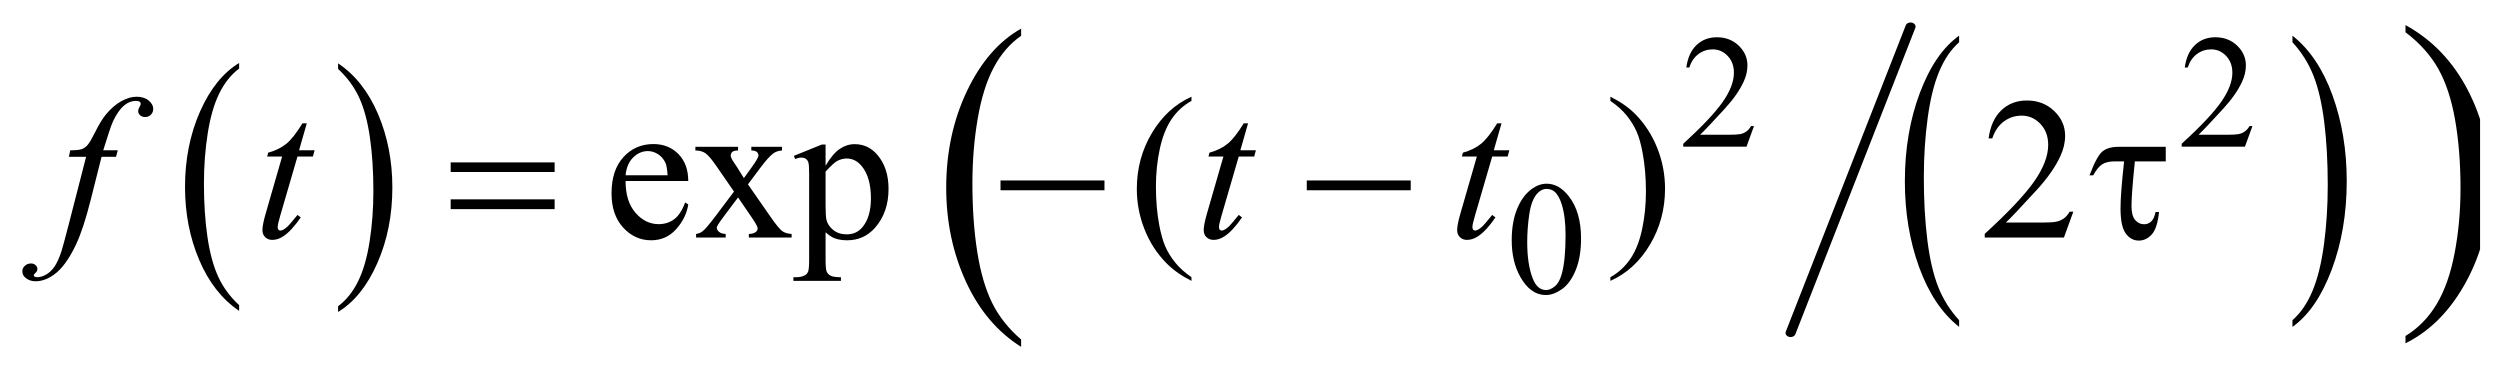 <?xml version="1.0" encoding="UTF-8"?>
<!DOCTYPE svg PUBLIC '-//W3C//DTD SVG 1.0//EN'
          'http://www.w3.org/TR/2001/REC-SVG-20010904/DTD/svg10.dtd'>
<svg stroke-dasharray="none" shape-rendering="auto" xmlns="http://www.w3.org/2000/svg" font-family="'Dialog'" text-rendering="auto" width="174" fill-opacity="1" color-interpolation="auto" color-rendering="auto" preserveAspectRatio="xMidYMid meet" font-size="12px" viewBox="0 0 174 26" fill="black" xmlns:xlink="http://www.w3.org/1999/xlink" stroke="black" image-rendering="auto" stroke-miterlimit="10" stroke-linecap="square" stroke-linejoin="miter" font-style="normal" stroke-width="1" height="26" stroke-dashoffset="0" font-weight="normal" stroke-opacity="1"
><!--Generated by the Batik Graphics2D SVG Generator--><defs id="genericDefs"
  /><g
  ><defs id="defs1"
    ><clipPath clipPathUnits="userSpaceOnUse" id="clipPath1"
      ><path d="M-1 -1 L108.835 -1 L108.835 15.258 L-1 15.258 L-1 -1 Z"
      /></clipPath
      ><clipPath clipPathUnits="userSpaceOnUse" id="clipPath2"
      ><path d="M62.797 110.064 L62.797 565.579 L3507.999 565.579 L3507.999 110.064 Z"
      /></clipPath
      ><clipPath clipPathUnits="userSpaceOnUse" id="clipPath3"
      ><path d="M62.797 61.6 L62.797 631.579 L3507.999 631.579 L3507.999 61.6 Z"
      /></clipPath
      ><clipPath clipPathUnits="userSpaceOnUse" id="clipPath4"
      ><path d="M80.567 76.905 L80.567 622.342 L3501.872 622.342 L3501.872 76.905 Z"
      /></clipPath
      ><clipPath clipPathUnits="userSpaceOnUse" id="clipPath5"
      ><path d="M-728.851 54.283 L-728.851 632.672 L4827.664 632.672 L4827.664 54.283 Z"
      /></clipPath
      ><clipPath clipPathUnits="userSpaceOnUse" id="clipPath6"
      ><path d="M-0 54.283 L-0 632.672 L3552 632.672 L3552 54.283 Z"
      /></clipPath
      ><clipPath clipPathUnits="userSpaceOnUse" id="clipPath7"
      ><path d="M-1346.861 55.632 L-1346.861 634.021 L3552 634.021 L3552 55.632 Z"
      /></clipPath
      ><clipPath clipPathUnits="userSpaceOnUse" id="clipPath8"
      ><path d="M-0 55.632 L-0 634.021 L3552 634.021 L3552 55.632 Z"
      /></clipPath
    ></defs
    ><g transform="scale(1.576,1.576) translate(1,1) matrix(0.031,0,0,0.031,-1.966,-3.445)"
    ><path d="M371.812 513.594 L371.812 521.734 Q335.375 497.109 315.055 449.461 Q294.734 401.812 294.734 345.172 Q294.734 286.25 316.102 237.844 Q337.469 189.438 371.812 168.594 L371.812 176.547 Q354.641 189.438 343.609 211.789 Q332.578 234.141 327.133 268.531 Q321.688 302.922 321.688 340.234 Q321.688 382.484 326.711 416.586 Q331.734 450.688 342.07 473.141 Q352.406 495.594 371.812 513.594 Z" stroke="none" clip-path="url(#clipPath2)"
    /></g
    ><g transform="matrix(0.049,0,0,0.049,-1.522,-3.853)"
    ><path d="M511.281 176.547 L511.281 168.594 Q547.734 193.031 568.055 240.68 Q588.375 288.328 588.375 344.984 Q588.375 403.891 567.008 452.398 Q545.641 500.906 511.281 521.734 L511.281 513.594 Q528.594 500.703 539.633 478.352 Q550.672 456 556.047 421.711 Q561.422 387.422 561.422 349.906 Q561.422 307.844 556.461 273.648 Q551.5 239.453 541.102 217 Q530.703 194.547 511.281 176.547 Z" stroke="none" clip-path="url(#clipPath2)"
    /></g
    ><g transform="matrix(0.049,0,0,0.039,-1.522,-0.852)"
    ><path d="M2813.812 593.25 L2813.812 605.234 Q2777.375 568.984 2757.055 498.867 Q2736.734 428.75 2736.734 345.391 Q2736.734 258.672 2758.102 187.438 Q2779.469 116.203 2813.812 85.531 L2813.812 97.25 Q2796.641 116.203 2785.609 149.102 Q2774.578 182 2769.133 232.602 Q2763.688 283.203 2763.688 338.141 Q2763.688 400.312 2768.711 450.5 Q2773.734 500.688 2784.07 533.727 Q2794.406 566.766 2813.812 593.25 Z" stroke="none" clip-path="url(#clipPath3)"
    /></g
    ><g transform="matrix(0.049,0,0,0.039,-1.522,-0.852)"
    ><path d="M3287.281 97.25 L3287.281 85.531 Q3323.734 121.5 3344.055 191.617 Q3364.375 261.734 3364.375 345.109 Q3364.375 431.812 3343.008 503.188 Q3321.641 574.562 3287.281 605.234 L3287.281 593.25 Q3304.594 574.281 3315.633 541.383 Q3326.672 508.484 3332.047 458.023 Q3337.422 407.562 3337.422 352.359 Q3337.422 290.453 3332.461 240.133 Q3327.5 189.812 3317.102 156.773 Q3306.703 123.734 3287.281 97.25 Z" stroke="none" clip-path="url(#clipPath3)"
    /></g
    ><g stroke-width="14" transform="matrix(0.05,0,0,0.041,-2.426,-1.592)" stroke-linejoin="round" stroke-linecap="round"
    ><line y2="604" fill="none" x1="2708" clip-path="url(#clipPath4)" x2="2541" y1="84"
    /></g
    ><g transform="matrix(0.031,0,0,0.039,23.864,-0.533)"
    ><path d="M1522.781 619.578 L1522.781 632.672 Q1443.266 593.063 1398.93 516.43 Q1354.594 439.797 1354.594 348.703 Q1354.594 253.938 1401.211 176.094 Q1447.828 98.25 1522.781 64.734 L1522.781 77.531 Q1485.312 98.25 1461.242 134.203 Q1437.172 170.156 1425.289 225.453 Q1413.406 280.75 1413.406 340.781 Q1413.406 408.719 1424.375 463.57 Q1435.344 518.422 1457.89 554.523 Q1480.437 590.625 1522.781 619.578 Z" stroke="none" clip-path="url(#clipPath6)"
    /></g
    ><g transform="matrix(0.035,0,0,0.039,48.293,-0.585)"
    ><path d="M3403.719 72.531 L3403.719 59.734 Q3483.234 99.031 3527.57 175.664 Q3571.906 252.297 3571.906 343.391 Q3571.906 438.156 3525.289 516.156 Q3478.672 594.156 3403.719 627.672 L3403.719 614.578 Q3441.5 593.859 3465.57 557.906 Q3489.641 521.953 3501.367 466.797 Q3513.094 411.641 3513.094 351.312 Q3513.094 283.672 3502.281 228.68 Q3491.469 173.688 3468.766 137.578 Q3446.062 101.469 3403.719 72.531 Z" stroke="none" clip-path="url(#clipPath8)"
    /></g
    ><g transform="matrix(0.049,0,0,0.049,-1.522,-3.853)"
    ><path d="M2522.453 257.688 L2511.781 287 L2421.938 287 L2421.938 282.844 Q2461.578 246.688 2477.75 223.773 Q2493.922 200.859 2493.922 181.875 Q2493.922 167.391 2485.055 158.07 Q2476.188 148.75 2463.828 148.75 Q2452.594 148.75 2443.672 155.32 Q2434.75 161.891 2430.484 174.578 L2426.328 174.578 Q2429.125 153.812 2440.75 142.688 Q2452.375 131.562 2469.781 131.562 Q2488.312 131.562 2500.727 143.469 Q2513.141 155.375 2513.141 171.547 Q2513.141 183.125 2507.75 194.688 Q2499.438 212.875 2480.797 233.203 Q2452.828 263.75 2445.859 270.047 L2485.625 270.047 Q2497.75 270.047 2502.633 269.148 Q2507.516 268.25 2511.445 265.492 Q2515.375 262.734 2518.297 257.688 L2522.453 257.688 ZM3230.453 257.688 L3219.781 287 L3129.938 287 L3129.938 282.844 Q3169.578 246.688 3185.75 223.773 Q3201.922 200.859 3201.922 181.875 Q3201.922 167.391 3193.055 158.07 Q3184.188 148.75 3171.828 148.75 Q3160.594 148.75 3151.672 155.32 Q3142.75 161.891 3138.484 174.578 L3134.328 174.578 Q3137.125 153.812 3148.75 142.688 Q3160.375 131.562 3177.781 131.562 Q3196.312 131.562 3208.727 143.469 Q3221.141 155.375 3221.141 171.547 Q3221.141 183.125 3215.75 194.688 Q3207.438 212.875 3188.797 233.203 Q3160.828 263.75 3153.859 270.047 L3193.625 270.047 Q3205.75 270.047 3210.633 269.148 Q3215.516 268.25 3219.445 265.492 Q3223.375 262.734 3226.297 257.688 L3230.453 257.688 Z" stroke="none" clip-path="url(#clipPath2)"
    /></g
    ><g transform="matrix(0.049,0,0,0.049,-1.522,-3.853)"
    ><path d="M2178.312 419.75 Q2178.312 393.703 2186.172 374.891 Q2194.031 356.078 2207.062 346.875 Q2217.172 339.562 2227.953 339.562 Q2245.469 339.562 2259.391 357.422 Q2276.797 379.547 2276.797 417.391 Q2276.797 443.906 2269.164 462.438 Q2261.531 480.969 2249.68 489.336 Q2237.828 497.703 2226.828 497.703 Q2205.047 497.703 2190.547 471.984 Q2178.312 450.297 2178.312 419.75 ZM2200.328 422.562 Q2200.328 454.016 2208.078 473.891 Q2214.469 490.625 2227.156 490.625 Q2233.234 490.625 2239.742 485.172 Q2246.25 479.719 2249.625 466.922 Q2254.797 447.609 2254.797 412.453 Q2254.797 386.406 2249.406 369 Q2245.359 356.078 2238.953 350.688 Q2234.344 346.984 2227.844 346.984 Q2220.203 346.984 2214.25 353.828 Q2206.156 363.156 2203.242 383.148 Q2200.328 403.141 2200.328 422.562 Z" stroke="none" clip-path="url(#clipPath2)"
    /></g
    ><g transform="matrix(0.049,0,0,0.049,-1.522,-3.853)"
    ><path d="M919.656 335.703 Q919.516 364.391 933.578 380.703 Q947.641 397.016 966.625 397.016 Q979.281 397.016 988.633 390.055 Q997.984 383.094 1004.312 366.219 L1008.672 369.031 Q1005.719 388.297 991.515 404.117 Q977.312 419.938 955.937 419.938 Q932.734 419.938 916.211 401.867 Q899.687 383.797 899.687 353.281 Q899.687 320.234 916.633 301.742 Q933.578 283.25 959.172 283.25 Q980.828 283.25 994.75 297.523 Q1008.672 311.797 1008.672 335.703 L919.656 335.703 ZM919.656 327.547 L979.281 327.547 Q978.578 315.172 976.328 310.109 Q972.812 302.234 965.852 297.734 Q958.891 293.234 951.297 293.234 Q939.625 293.234 930.414 302.305 Q921.203 311.375 919.656 327.547 ZM1018.797 287.188 L1079.406 287.188 L1079.406 292.391 Q1073.64 292.391 1071.32 294.359 Q1069 296.328 1069 299.562 Q1069 302.938 1073.922 309.969 Q1075.469 312.219 1078.562 317 L1087.703 331.625 L1098.25 317 Q1108.375 303.078 1108.375 299.422 Q1108.375 296.469 1105.984 294.43 Q1103.594 292.391 1098.25 292.391 L1098.25 287.188 L1141.844 287.188 L1141.844 292.391 Q1134.953 292.812 1129.89 296.188 Q1123 300.969 1111.047 317 L1093.469 340.484 L1125.531 386.609 Q1137.344 403.625 1142.406 407.07 Q1147.469 410.516 1155.484 410.938 L1155.484 416 L1094.734 416 L1094.734 410.938 Q1101.062 410.938 1104.578 408.125 Q1107.25 406.156 1107.25 402.922 Q1107.25 399.688 1098.25 386.609 L1079.406 359.047 L1058.735 386.609 Q1049.172 399.406 1049.172 401.797 Q1049.172 405.172 1052.336 407.914 Q1055.5 410.656 1061.828 410.938 L1061.828 416 L1019.781 416 L1019.781 410.938 Q1024.844 410.234 1028.641 407.422 Q1033.984 403.344 1046.641 386.609 L1073.641 350.75 L1049.172 315.312 Q1038.766 300.125 1033.07 296.258 Q1027.375 292.391 1018.797 292.391 L1018.797 287.188 ZM1158.719 299.984 L1198.375 283.953 L1203.719 283.953 L1203.719 314.047 Q1213.703 297.031 1223.758 290.211 Q1233.812 283.391 1244.922 283.391 Q1264.328 283.391 1277.265 298.578 Q1293.156 317.141 1293.156 346.953 Q1293.156 380.281 1274.031 402.078 Q1258.281 419.938 1234.375 419.938 Q1223.969 419.938 1216.375 416.984 Q1210.75 414.875 1203.719 408.547 L1203.719 447.781 Q1203.719 461 1205.336 464.586 Q1206.953 468.172 1210.961 470.281 Q1214.969 472.391 1225.515 472.391 L1225.515 477.594 L1158.015 477.594 L1158.015 472.391 L1161.531 472.391 Q1169.265 472.531 1174.75 469.438 Q1177.422 467.891 1178.898 464.445 Q1180.375 461 1180.375 446.938 L1180.375 325.156 Q1180.375 312.641 1179.25 309.266 Q1178.125 305.891 1175.664 304.203 Q1173.203 302.516 1168.984 302.516 Q1165.609 302.516 1160.406 304.484 L1158.718 299.984 ZM1203.719 322.344 L1203.719 370.438 Q1203.719 386.047 1204.984 390.969 Q1206.953 399.125 1214.617 405.312 Q1222.281 411.5 1233.953 411.5 Q1248.016 411.5 1256.734 400.531 Q1268.125 386.188 1268.125 360.172 Q1268.125 330.641 1255.188 314.75 Q1246.188 303.781 1233.812 303.781 Q1227.062 303.781 1220.453 307.156 Q1215.391 309.688 1203.719 322.344 ZM1723.438 472.391 L1723.438 477.594 Q1702.203 466.906 1688 452.562 Q1667.75 432.172 1656.781 404.469 Q1645.812 376.766 1645.812 346.953 Q1645.812 303.359 1667.328 267.43 Q1688.844 231.5 1723.438 216.031 L1723.438 221.938 Q1706.141 231.5 1695.031 248.094 Q1683.922 264.688 1678.438 290.141 Q1672.953 315.594 1672.953 343.297 Q1672.953 373.391 1677.594 398 Q1681.25 417.406 1686.453 429.148 Q1691.656 440.891 1700.445 451.719 Q1709.234 462.547 1723.438 472.391 ZM2318.469 221.938 L2318.469 216.031 Q2339.844 226.578 2354.047 240.922 Q2374.156 261.453 2385.125 289.086 Q2396.094 316.719 2396.094 346.672 Q2396.094 390.266 2374.648 426.195 Q2353.203 462.125 2318.469 477.594 L2318.469 472.391 Q2335.766 462.688 2346.945 446.164 Q2358.125 429.641 2363.539 404.117 Q2368.953 378.594 2368.953 350.891 Q2368.953 320.938 2364.312 296.188 Q2360.797 276.781 2355.523 265.11 Q2350.25 253.438 2341.531 242.609 Q2332.812 231.781 2318.469 221.938 ZM2976.047 379.297 L2962.688 416 L2850.188 416 L2850.188 410.797 Q2899.828 365.516 2920.078 336.828 Q2940.328 308.141 2940.328 284.375 Q2940.328 266.234 2929.219 254.562 Q2918.109 242.891 2902.641 242.891 Q2888.578 242.891 2877.398 251.117 Q2866.219 259.344 2860.875 275.234 L2855.672 275.234 Q2859.188 249.219 2873.742 235.297 Q2888.297 221.375 2910.094 221.375 Q2933.297 221.375 2948.836 236.281 Q2964.375 251.188 2964.375 271.438 Q2964.375 285.922 2957.625 300.406 Q2947.219 323.188 2923.875 348.641 Q2888.859 386.891 2880.141 394.766 L2929.922 394.766 Q2945.109 394.766 2951.227 393.641 Q2957.344 392.516 2962.266 389.07 Q2967.188 385.625 2970.844 379.297 L2976.047 379.297 Z" stroke="none" clip-path="url(#clipPath2)"
    /></g
    ><g transform="matrix(0.049,0,0,0.049,-1.522,-3.853)"
    ><path d="M198.359 292.109 L195.828 301.391 L175.297 301.391 L159.828 362.844 Q149.562 403.484 139.156 425.703 Q124.391 457.062 107.375 469.016 Q94.438 478.156 81.5 478.156 Q73.062 478.156 67.156 473.094 Q62.797 469.578 62.797 463.953 Q62.797 459.453 66.383 456.148 Q69.969 452.844 75.172 452.844 Q78.969 452.844 81.57 455.234 Q84.172 457.625 84.172 460.719 Q84.172 463.812 81.219 466.484 Q78.969 468.453 78.969 469.438 Q78.969 470.703 79.953 471.406 Q81.219 472.391 83.891 472.391 Q89.938 472.391 96.617 468.594 Q103.297 464.797 108.5 457.273 Q113.703 449.75 118.344 435.547 Q120.312 429.641 128.891 396.594 L153.359 301.391 L128.891 301.391 L130.859 292.109 Q142.531 292.109 147.172 290.492 Q151.812 288.875 155.68 284.305 Q159.547 279.734 165.734 267.219 Q174.031 250.344 181.625 241.062 Q192.031 228.547 203.492 222.289 Q214.953 216.031 225.078 216.031 Q235.766 216.031 242.234 221.445 Q248.703 226.859 248.703 233.188 Q248.703 238.109 245.469 241.484 Q242.234 244.859 237.172 244.859 Q232.812 244.859 230.07 242.328 Q227.328 239.797 227.328 236.281 Q227.328 234.031 229.156 230.727 Q230.984 227.422 230.984 226.297 Q230.984 224.328 229.719 223.344 Q227.891 221.938 224.375 221.938 Q215.516 221.938 208.484 227.563 Q199.062 235.016 191.609 250.906 Q187.812 259.203 177.688 292.11 L198.359 292.11 ZM466.812 253.859 L455.844 292.109 L477.922 292.109 L475.531 300.969 L453.594 300.969 L429.406 383.938 Q425.469 397.297 425.469 401.234 Q425.469 403.625 426.594 404.891 Q427.719 406.156 429.266 406.156 Q432.781 406.156 438.547 401.234 Q441.922 398.422 453.594 383.938 L458.234 387.453 Q445.297 406.297 433.766 414.031 Q425.891 419.375 417.875 419.375 Q411.688 419.375 407.75 415.508 Q403.812 411.641 403.812 405.594 Q403.812 398 408.312 382.391 L431.797 300.969 L410.562 300.969 L411.969 295.484 Q427.438 291.266 437.703 282.898 Q447.969 274.531 460.625 253.859 L466.813 253.859 ZM1803.812 253.859 L1792.844 292.109 L1814.922 292.109 L1812.531 300.969 L1790.594 300.969 L1766.406 383.938 Q1762.469 397.297 1762.469 401.234 Q1762.469 403.625 1763.594 404.891 Q1764.719 406.156 1766.265 406.156 Q1769.781 406.156 1775.547 401.234 Q1778.922 398.422 1790.594 383.938 L1795.234 387.453 Q1782.297 406.297 1770.765 414.031 Q1762.89 419.375 1754.875 419.375 Q1748.687 419.375 1744.75 415.508 Q1740.812 411.641 1740.812 405.594 Q1740.812 398 1745.312 382.391 L1768.797 300.969 L1747.562 300.969 L1748.969 295.484 Q1764.437 291.266 1774.703 282.898 Q1784.969 274.531 1797.625 253.859 L1803.812 253.859 ZM2163.812 253.859 L2152.844 292.109 L2174.922 292.109 L2172.531 300.969 L2150.594 300.969 L2126.406 383.938 Q2122.469 397.297 2122.469 401.234 Q2122.469 403.625 2123.594 404.891 Q2124.719 406.156 2126.266 406.156 Q2129.781 406.156 2135.547 401.234 Q2138.922 398.422 2150.594 383.938 L2155.234 387.453 Q2142.297 406.297 2130.766 414.031 Q2122.891 419.375 2114.875 419.375 Q2108.688 419.375 2104.75 415.508 Q2100.812 411.641 2100.812 405.594 Q2100.812 398 2105.312 382.391 L2128.797 300.969 L2107.562 300.969 L2108.969 295.484 Q2124.438 291.266 2134.703 282.898 Q2144.969 274.531 2157.625 253.859 L2163.812 253.859 Z" stroke="none" clip-path="url(#clipPath2)"
    /></g
    ><g transform="matrix(0.049,0,0,0.049,-1.522,-3.853)"
    ><path d="M671.203 309.266 L818.859 309.266 L818.859 322.906 L671.203 322.906 L671.203 309.266 ZM671.203 361.719 L818.859 361.719 L818.859 375.641 L671.203 375.641 L671.203 361.719 ZM1452.203 335 L1599.859 335 L1599.859 348.922 L1452.203 348.922 L1452.203 335 ZM1887.203 335 L2034.859 335 L2034.859 348.922 L1887.203 348.922 L1887.203 335 ZM3107.328 287.188 L3107.328 307.859 L3063.453 307.859 Q3058.672 354.125 3058.672 371.281 Q3058.672 384.922 3063.805 391.039 Q3068.938 397.156 3076.672 397.156 Q3082.438 397.156 3086.656 393.219 Q3090.875 389.281 3092.844 379.719 L3097.766 379.719 Q3095.375 402.781 3087.5 411.57 Q3079.625 420.359 3069.078 420.359 Q3057.969 420.359 3050.516 410.305 Q3043.062 400.25 3043.062 374.375 Q3043.062 353.984 3048.125 307.859 L3034.906 307.859 Q3023.516 307.859 3017.047 312.008 Q3010.578 316.156 3004.25 327.688 L2999.047 327.688 Q3009.172 300.688 3017.188 293.938 Q3025.203 287.188 3039.969 287.188 L3107.328 287.188 Z" stroke="none" clip-path="url(#clipPath2)"
    /></g
  ></g
></svg
>
